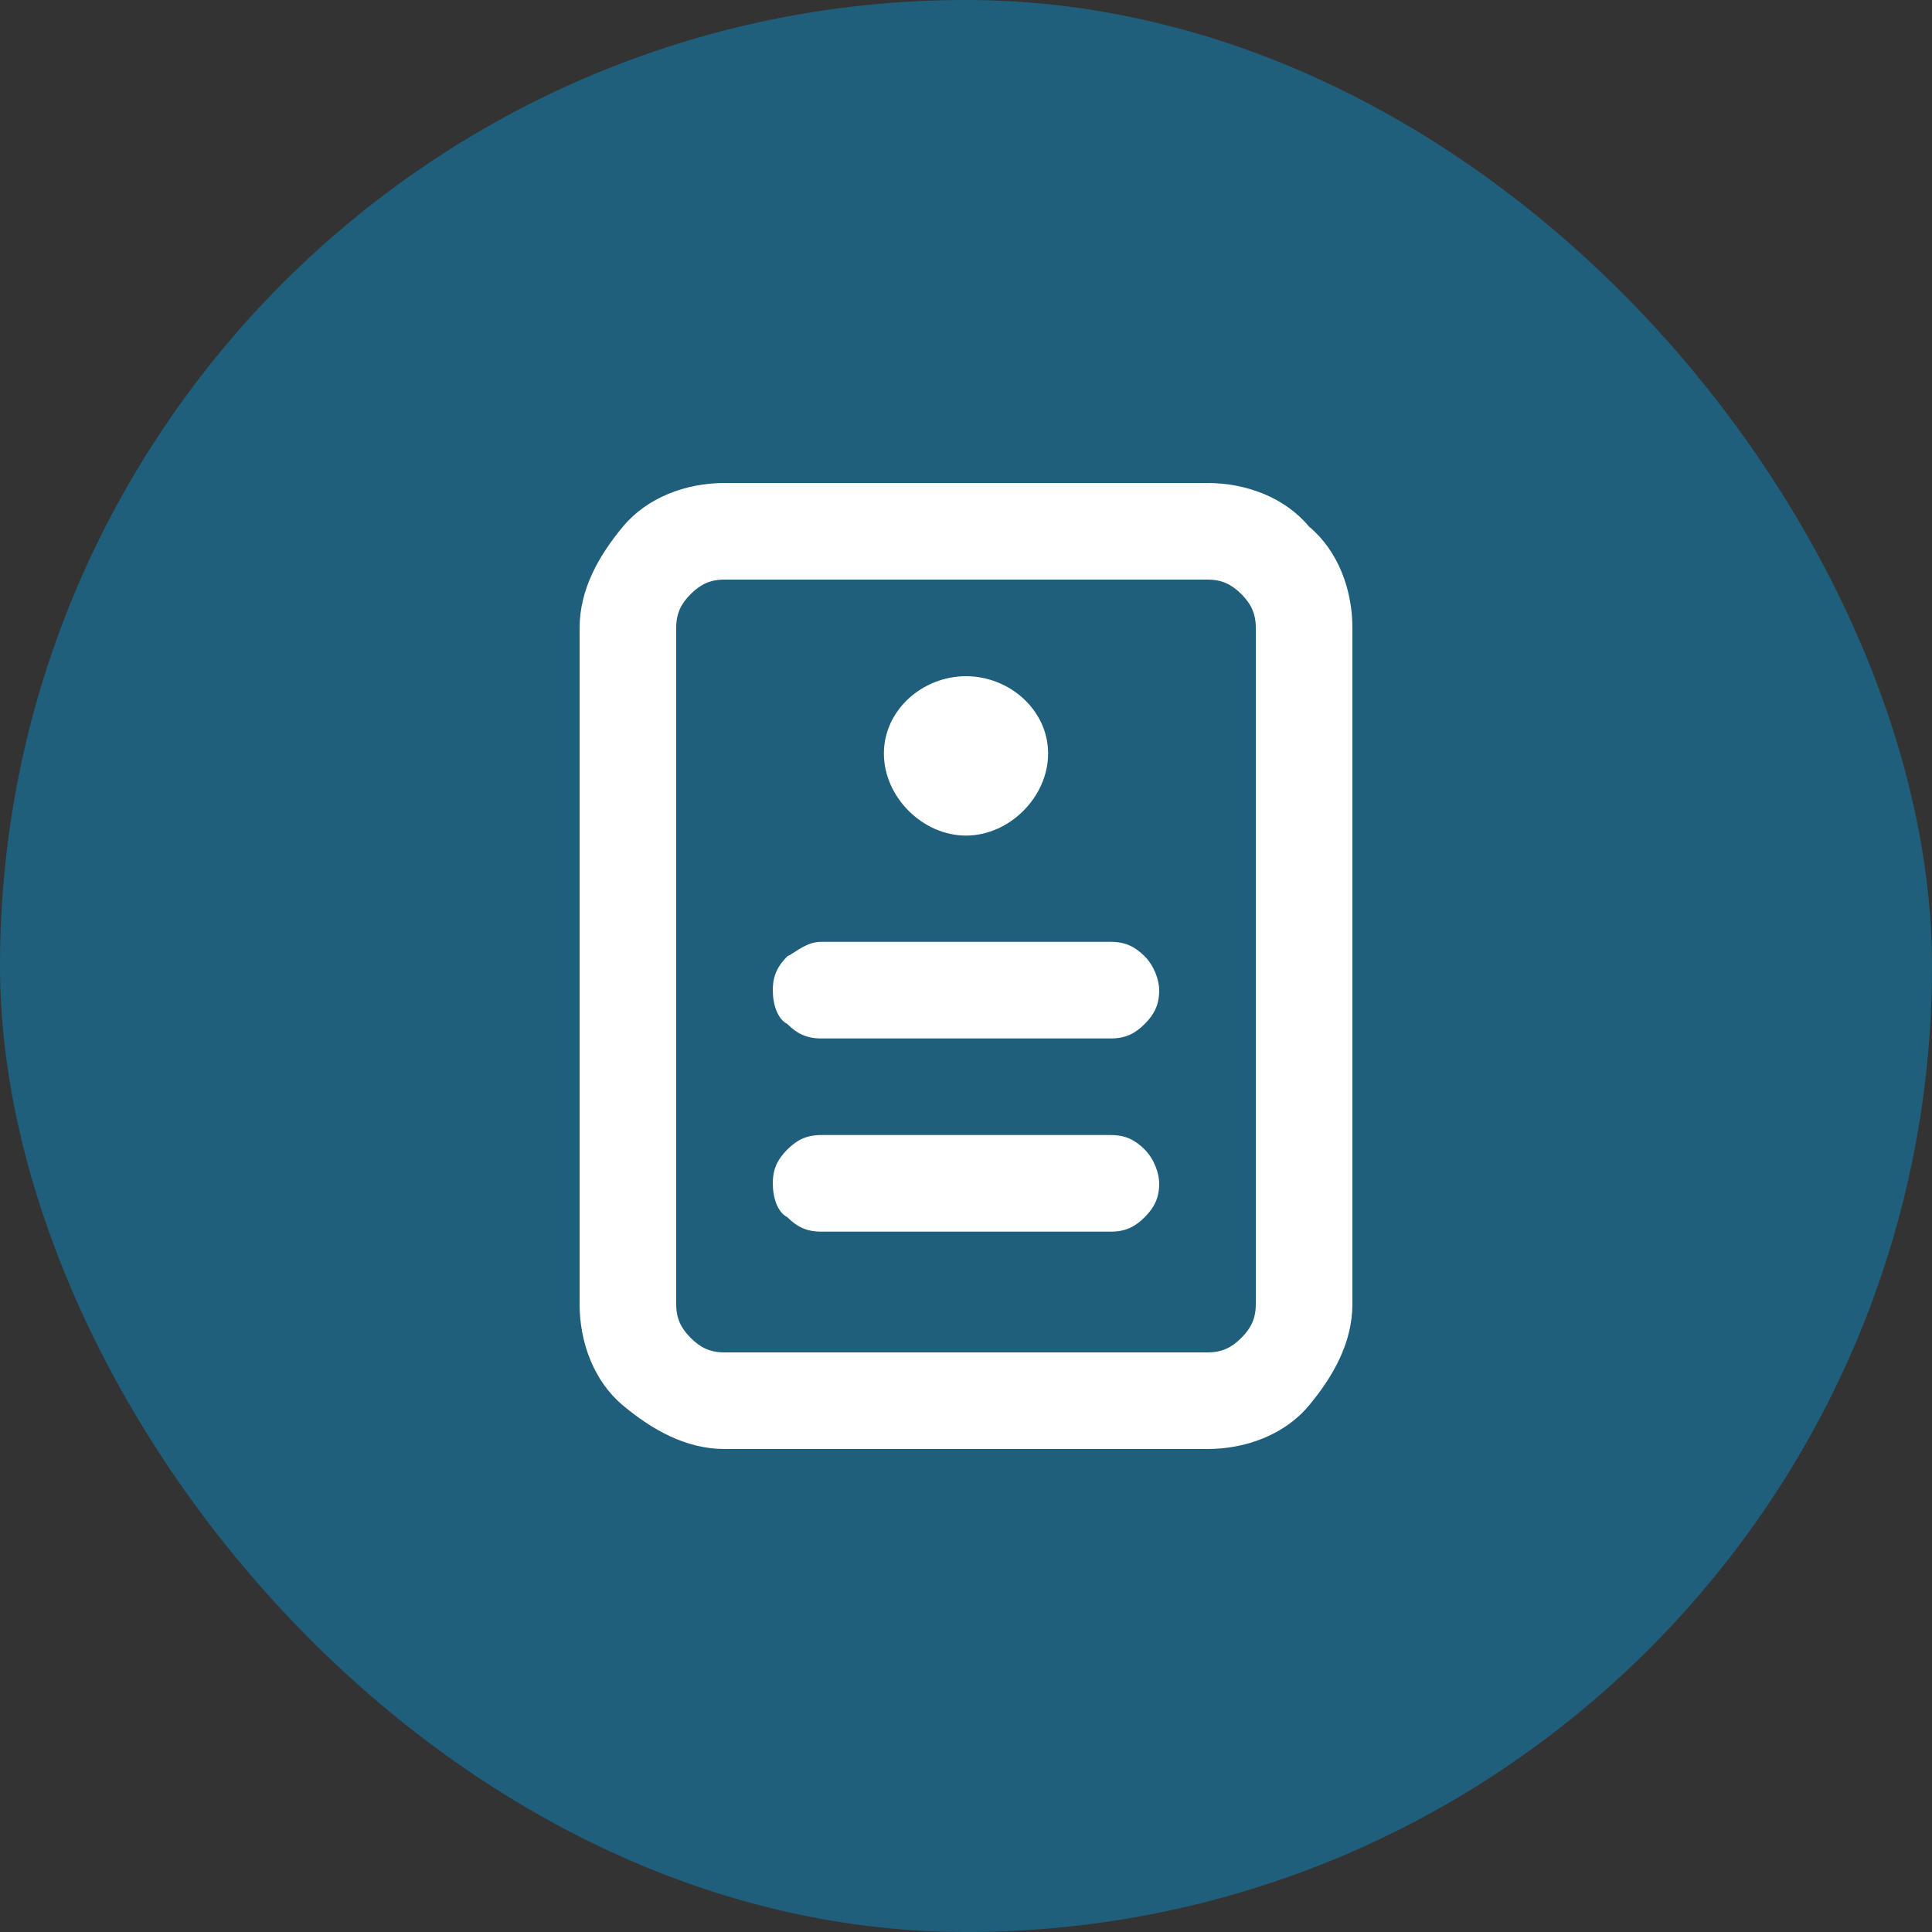 <svg width="40" height="40" viewBox="0 0 40 40" fill="none" xmlns="http://www.w3.org/2000/svg">
<rect x="0" y="0" width="40" height="40" fill="#333333" stroke="none"/>
<rect width="40" height="40" rx="20" fill="#1F5F7B"/>
<path d="M27.1 10.9C26.6 10.3 25.8 10 25 10H15C14.2 10 13.4 10.3 12.9 10.9C12.4 11.5 12 12.2 12 13V27C12 27.8 12.3 28.6 12.9 29.1C13.5 29.6 14.2 30 15 30H25C25.8 30 26.6 29.7 27.1 29.1C27.6 28.5 28 27.8 28 27V13C28 12.2 27.7 11.4 27.1 10.9ZM26 27C26 27.3 25.9 27.5 25.7 27.7C25.5 27.9 25.3 28 25 28H15C14.7 28 14.5 27.9 14.3 27.7C14.1 27.5 14 27.3 14 27V13C14 12.7 14.1 12.5 14.3 12.3C14.5 12.1 14.7 12 15 12H25C25.3 12 25.5 12.1 25.7 12.3C25.9 12.5 26 12.7 26 13V27Z" fill="white"/>
<path d="M24 24.5C24 24.8 23.9 25 23.7 25.2C23.5 25.4 23.3 25.5 23 25.5H17C16.7 25.5 16.5 25.4 16.3 25.2C16.1 25.1 16 24.8 16 24.5C16 24.2 16.1 24 16.3 23.8C16.5 23.6 16.7 23.5 17 23.5H23C23.3 23.5 23.5 23.6 23.7 23.8C23.9 24 24 24.3 24 24.5Z" fill="white"/>
<path d="M24 20.5C24 20.8 23.9 21 23.7 21.2C23.5 21.4 23.3 21.5 23 21.5H17C16.7 21.5 16.5 21.4 16.3 21.2C16.1 21.1 16 20.8 16 20.5C16 20.2 16.1 20 16.3 19.8C16.5 19.7 16.7 19.5 17 19.5H23C23.3 19.5 23.5 19.6 23.7 19.8C23.9 20 24 20.3 24 20.5Z" fill="white"/>
<path d="M21.7 15.6C21.7 16.5 20.9 17.3 20 17.3C19.1 17.3 18.3 16.5 18.3 15.6C18.3 14.7 19.1 14 20 14C20.9 14 21.7 14.7 21.7 15.6Z" fill="white"/>
</svg>
